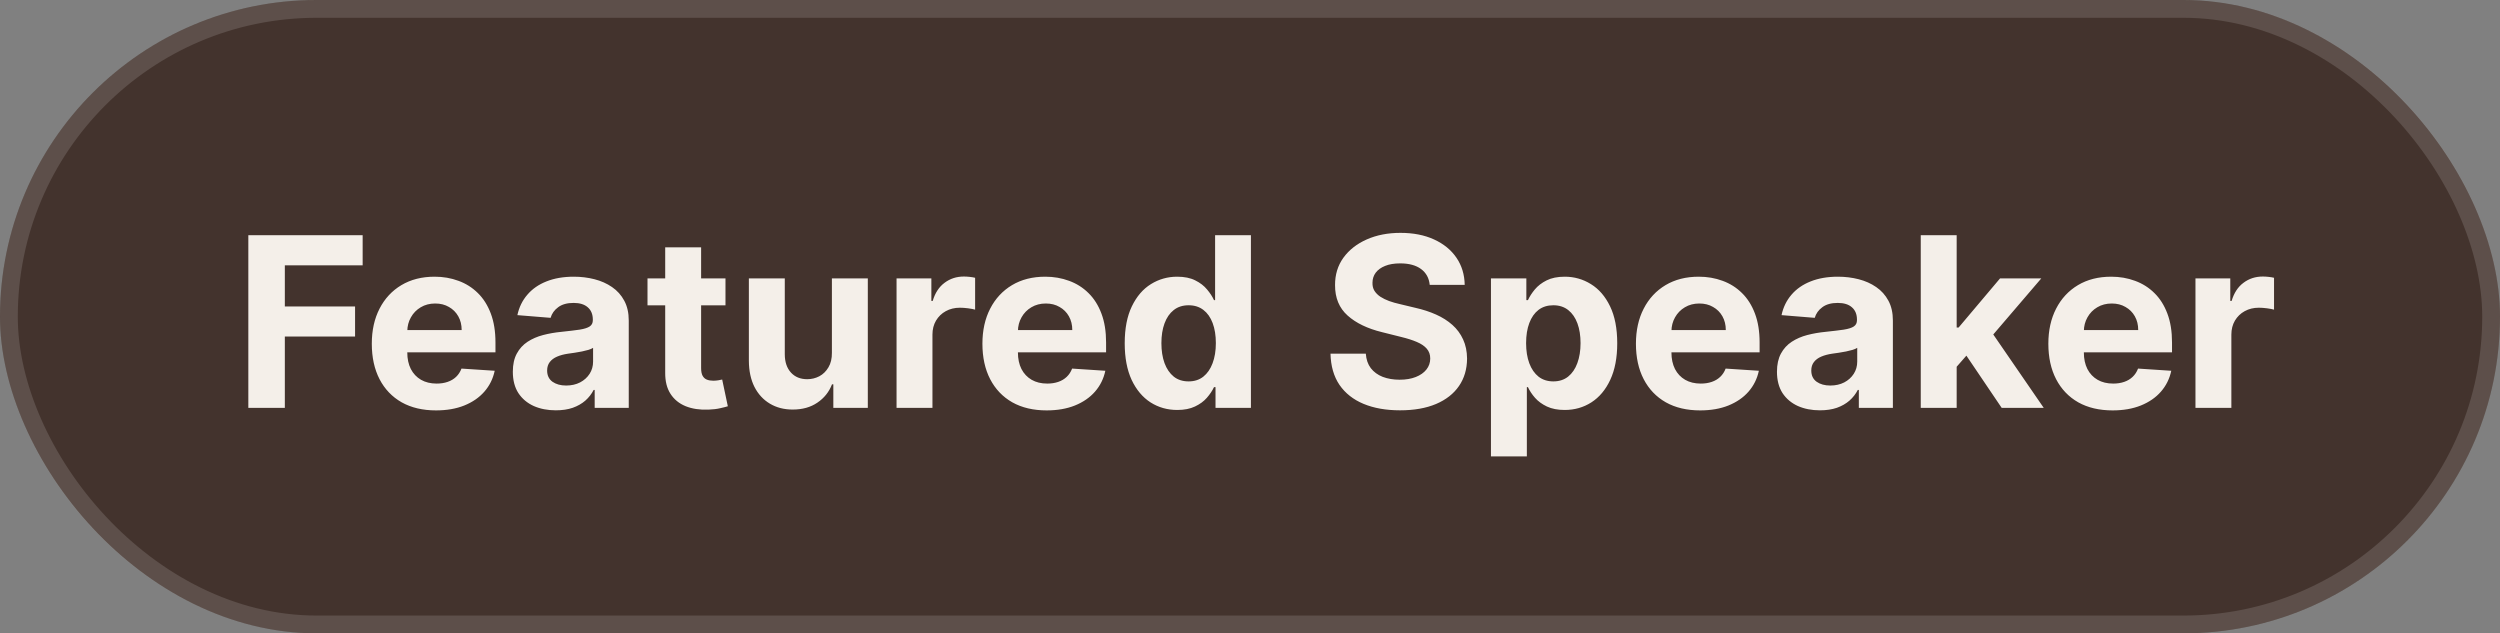 <?xml version="1.0" encoding="UTF-8"?> <svg xmlns="http://www.w3.org/2000/svg" width="150" height="38" viewBox="0 0 150 38" fill="none"><rect x="0" y="0" width="150" height="38" fill="#808080" stroke="none"/><rect width="150" height="38" rx="19" fill="#43332D"></rect><rect x="0.534" y="0.534" width="148.933" height="36.933" rx="18.466" stroke="white" stroke-opacity="0.14" stroke-width="1.067"></rect><path d="M14.9 24.472V14.113H21.759V15.919H17.09V18.387H21.304V20.193H17.09V24.472H14.9ZM26.162 24.624C25.363 24.624 24.675 24.462 24.098 24.138C23.525 23.811 23.083 23.349 22.773 22.752C22.463 22.152 22.308 21.442 22.308 20.623C22.308 19.824 22.463 19.122 22.773 18.519C23.083 17.915 23.52 17.445 24.083 17.108C24.65 16.77 25.314 16.602 26.076 16.602C26.588 16.602 27.066 16.684 27.507 16.849C27.953 17.011 28.34 17.256 28.671 17.583C29.005 17.91 29.264 18.321 29.45 18.817C29.635 19.309 29.728 19.886 29.728 20.547V21.139H23.168V19.803H27.7C27.7 19.493 27.632 19.218 27.497 18.979C27.362 18.739 27.175 18.552 26.936 18.418C26.7 18.279 26.425 18.21 26.111 18.21C25.784 18.21 25.494 18.286 25.241 18.438C24.992 18.586 24.796 18.787 24.655 19.04C24.513 19.289 24.441 19.567 24.437 19.874V21.144C24.437 21.528 24.508 21.86 24.65 22.14C24.795 22.42 24.999 22.636 25.262 22.788C25.525 22.939 25.837 23.015 26.197 23.015C26.437 23.015 26.656 22.982 26.855 22.914C27.054 22.847 27.224 22.745 27.366 22.611C27.507 22.476 27.615 22.311 27.689 22.115L29.682 22.246C29.581 22.725 29.374 23.143 29.06 23.501C28.75 23.855 28.349 24.131 27.856 24.33C27.367 24.526 26.803 24.624 26.162 24.624ZM33.349 24.619C32.854 24.619 32.412 24.533 32.024 24.361C31.636 24.185 31.33 23.927 31.104 23.587C30.881 23.243 30.77 22.815 30.77 22.302C30.77 21.87 30.849 21.508 31.008 21.215C31.166 20.921 31.382 20.685 31.655 20.506C31.928 20.328 32.238 20.193 32.586 20.102C32.936 20.011 33.304 19.947 33.688 19.91C34.14 19.862 34.504 19.819 34.781 19.778C35.057 19.734 35.258 19.67 35.383 19.586C35.508 19.502 35.57 19.377 35.57 19.212V19.181C35.57 18.861 35.469 18.613 35.266 18.438C35.067 18.262 34.784 18.175 34.417 18.175C34.029 18.175 33.72 18.261 33.491 18.433C33.262 18.601 33.11 18.814 33.036 19.07L31.043 18.908C31.144 18.436 31.343 18.028 31.64 17.684C31.936 17.337 32.319 17.07 32.788 16.885C33.26 16.696 33.806 16.602 34.427 16.602C34.858 16.602 35.271 16.652 35.666 16.753C36.064 16.855 36.416 17.011 36.723 17.224C37.033 17.436 37.278 17.709 37.456 18.043C37.635 18.374 37.725 18.77 37.725 19.232V24.472H35.681V23.395H35.62C35.496 23.637 35.329 23.852 35.12 24.037C34.911 24.219 34.659 24.362 34.366 24.467C34.073 24.568 33.734 24.619 33.349 24.619ZM33.967 23.132C34.283 23.132 34.563 23.069 34.806 22.944C35.049 22.816 35.239 22.644 35.378 22.428C35.516 22.213 35.585 21.968 35.585 21.695V20.871C35.518 20.915 35.425 20.955 35.307 20.992C35.192 21.026 35.062 21.058 34.917 21.088C34.772 21.115 34.627 21.14 34.482 21.164C34.337 21.184 34.206 21.203 34.088 21.22C33.835 21.257 33.614 21.316 33.425 21.397C33.236 21.478 33.09 21.587 32.985 21.725C32.881 21.86 32.828 22.029 32.828 22.231C32.828 22.525 32.935 22.749 33.147 22.904C33.363 23.056 33.636 23.132 33.967 23.132ZM43.529 16.703V18.321H38.85V16.703H43.529ZM39.912 14.841H42.067V22.084C42.067 22.284 42.097 22.439 42.158 22.55C42.219 22.658 42.303 22.734 42.411 22.777C42.522 22.821 42.65 22.843 42.795 22.843C42.896 22.843 42.998 22.835 43.099 22.818C43.2 22.798 43.277 22.783 43.331 22.772L43.67 24.376C43.562 24.41 43.411 24.448 43.215 24.492C43.02 24.539 42.782 24.568 42.502 24.578C41.983 24.598 41.527 24.529 41.136 24.371C40.748 24.212 40.447 23.966 40.231 23.632C40.015 23.299 39.909 22.877 39.912 22.368V14.841ZM49.914 21.164V16.703H52.069V24.472H50V23.061H49.919C49.744 23.516 49.452 23.882 49.044 24.158C48.64 24.435 48.146 24.573 47.562 24.573C47.043 24.573 46.586 24.455 46.192 24.219C45.797 23.983 45.489 23.648 45.266 23.212C45.047 22.777 44.936 22.256 44.932 21.65V16.703H47.087V21.265C47.09 21.724 47.213 22.086 47.456 22.353C47.699 22.619 48.024 22.752 48.432 22.752C48.692 22.752 48.935 22.693 49.161 22.575C49.387 22.454 49.569 22.275 49.707 22.039C49.849 21.803 49.918 21.511 49.914 21.164ZM53.793 24.472V16.703H55.882V18.058H55.962C56.104 17.576 56.342 17.212 56.676 16.966C57.01 16.716 57.394 16.592 57.829 16.592C57.937 16.592 58.053 16.598 58.178 16.612C58.303 16.625 58.412 16.644 58.507 16.667V18.579C58.406 18.549 58.266 18.522 58.087 18.498C57.908 18.475 57.745 18.463 57.596 18.463C57.279 18.463 56.996 18.532 56.746 18.67C56.5 18.805 56.305 18.994 56.16 19.237C56.018 19.48 55.947 19.759 55.947 20.076V24.472H53.793ZM62.8 24.624C62.001 24.624 61.313 24.462 60.736 24.138C60.163 23.811 59.721 23.349 59.411 22.752C59.1 22.152 58.945 21.442 58.945 20.623C58.945 19.824 59.1 19.122 59.411 18.519C59.721 17.915 60.158 17.445 60.721 17.108C61.287 16.77 61.952 16.602 62.714 16.602C63.226 16.602 63.703 16.684 64.145 16.849C64.59 17.011 64.978 17.256 65.308 17.583C65.642 17.91 65.902 18.321 66.087 18.817C66.273 19.309 66.365 19.886 66.365 20.547V21.139H59.805V19.803H64.337C64.337 19.493 64.27 19.218 64.135 18.979C64 18.739 63.813 18.552 63.574 18.418C63.337 18.279 63.063 18.21 62.749 18.21C62.422 18.21 62.132 18.286 61.879 18.438C61.63 18.586 61.434 18.787 61.292 19.04C61.151 19.289 61.078 19.567 61.075 19.874V21.144C61.075 21.528 61.146 21.86 61.287 22.14C61.432 22.42 61.636 22.636 61.899 22.788C62.162 22.939 62.474 23.015 62.835 23.015C63.074 23.015 63.294 22.982 63.493 22.914C63.691 22.847 63.862 22.745 64.003 22.611C64.145 22.476 64.253 22.311 64.327 22.115L66.32 22.246C66.219 22.725 66.011 23.143 65.698 23.501C65.388 23.855 64.986 24.131 64.494 24.33C64.005 24.526 63.44 24.624 62.8 24.624ZM70.635 24.598C70.044 24.598 69.51 24.447 69.031 24.143C68.556 23.836 68.178 23.386 67.898 22.793C67.622 22.196 67.483 21.464 67.483 20.598C67.483 19.707 67.627 18.967 67.913 18.377C68.2 17.784 68.581 17.34 69.056 17.047C69.535 16.75 70.06 16.602 70.629 16.602C71.064 16.602 71.427 16.676 71.717 16.824C72.01 16.969 72.246 17.151 72.425 17.37C72.607 17.586 72.745 17.799 72.84 18.008H72.906V14.113H75.055V24.472H72.931V23.228H72.84C72.739 23.444 72.595 23.658 72.41 23.87C72.228 24.079 71.99 24.253 71.697 24.391C71.407 24.529 71.053 24.598 70.635 24.598ZM71.317 22.884C71.665 22.884 71.958 22.789 72.197 22.601C72.44 22.408 72.626 22.14 72.754 21.796C72.885 21.452 72.951 21.049 72.951 20.587C72.951 20.125 72.887 19.724 72.759 19.384C72.631 19.043 72.445 18.78 72.203 18.595C71.96 18.409 71.665 18.316 71.317 18.316C70.963 18.316 70.665 18.412 70.422 18.605C70.179 18.797 69.996 19.063 69.871 19.404C69.746 19.744 69.684 20.139 69.684 20.587C69.684 21.039 69.746 21.439 69.871 21.786C69.999 22.13 70.183 22.4 70.422 22.595C70.665 22.788 70.963 22.884 71.317 22.884ZM85.783 17.092C85.743 16.684 85.569 16.367 85.262 16.141C84.955 15.915 84.539 15.803 84.013 15.803C83.656 15.803 83.354 15.853 83.108 15.954C82.861 16.052 82.672 16.189 82.541 16.364C82.413 16.539 82.349 16.738 82.349 16.961C82.342 17.146 82.381 17.308 82.465 17.446C82.553 17.585 82.672 17.704 82.824 17.805C82.976 17.903 83.151 17.989 83.35 18.063C83.549 18.134 83.762 18.195 83.988 18.245L84.918 18.468C85.37 18.569 85.785 18.704 86.163 18.873C86.54 19.041 86.867 19.249 87.144 19.495C87.42 19.741 87.634 20.031 87.786 20.365C87.941 20.699 88.02 21.081 88.024 21.513C88.02 22.147 87.859 22.697 87.538 23.162C87.221 23.624 86.763 23.983 86.163 24.239C85.566 24.492 84.846 24.619 84.003 24.619C83.166 24.619 82.438 24.491 81.818 24.234C81.201 23.978 80.719 23.599 80.371 23.096C80.027 22.59 79.847 21.965 79.83 21.22H81.949C81.973 21.567 82.072 21.857 82.248 22.09C82.426 22.319 82.664 22.493 82.961 22.611C83.261 22.725 83.6 22.783 83.978 22.783C84.348 22.783 84.67 22.729 84.944 22.621C85.22 22.513 85.434 22.363 85.586 22.171C85.738 21.978 85.814 21.758 85.814 21.508C85.814 21.275 85.744 21.08 85.606 20.921C85.471 20.763 85.272 20.628 85.009 20.517C84.75 20.405 84.431 20.304 84.053 20.213L82.925 19.93C82.052 19.717 81.362 19.385 80.857 18.933C80.351 18.482 80.1 17.873 80.103 17.108C80.1 16.48 80.267 15.932 80.604 15.464C80.944 14.995 81.411 14.629 82.005 14.366C82.598 14.103 83.273 13.972 84.028 13.972C84.797 13.972 85.468 14.103 86.041 14.366C86.618 14.629 87.066 14.995 87.387 15.464C87.707 15.932 87.872 16.475 87.882 17.092H85.783ZM89.457 27.385V16.703H91.581V18.008H91.677C91.772 17.799 91.908 17.586 92.087 17.37C92.269 17.151 92.505 16.969 92.795 16.824C93.088 16.676 93.452 16.602 93.887 16.602C94.454 16.602 94.977 16.75 95.455 17.047C95.934 17.34 96.317 17.784 96.603 18.377C96.89 18.967 97.034 19.707 97.034 20.598C97.034 21.464 96.894 22.196 96.614 22.793C96.337 23.386 95.96 23.836 95.481 24.143C95.005 24.447 94.472 24.598 93.882 24.598C93.464 24.598 93.109 24.529 92.815 24.391C92.525 24.253 92.287 24.079 92.102 23.87C91.916 23.658 91.775 23.444 91.677 23.228H91.611V27.385H89.457ZM91.566 20.587C91.566 21.049 91.63 21.452 91.758 21.796C91.886 22.14 92.072 22.408 92.314 22.601C92.557 22.789 92.852 22.884 93.2 22.884C93.55 22.884 93.847 22.788 94.09 22.595C94.332 22.4 94.516 22.13 94.641 21.786C94.769 21.439 94.833 21.039 94.833 20.587C94.833 20.139 94.771 19.744 94.646 19.404C94.521 19.063 94.338 18.797 94.095 18.605C93.852 18.412 93.554 18.316 93.2 18.316C92.849 18.316 92.552 18.409 92.309 18.595C92.07 18.78 91.886 19.043 91.758 19.384C91.63 19.724 91.566 20.125 91.566 20.587ZM102.011 24.624C101.211 24.624 100.523 24.462 99.947 24.138C99.374 23.811 98.932 23.349 98.622 22.752C98.311 22.152 98.156 21.442 98.156 20.623C98.156 19.824 98.311 19.122 98.622 18.519C98.932 17.915 99.369 17.445 99.932 17.108C100.498 16.77 101.162 16.602 101.925 16.602C102.437 16.602 102.914 16.684 103.356 16.849C103.801 17.011 104.189 17.256 104.519 17.583C104.853 17.91 105.113 18.321 105.298 18.817C105.484 19.309 105.576 19.886 105.576 20.547V21.139H99.016V19.803H103.548C103.548 19.493 103.481 19.218 103.346 18.979C103.211 18.739 103.024 18.552 102.784 18.418C102.548 18.279 102.274 18.21 101.96 18.21C101.633 18.21 101.343 18.286 101.09 18.438C100.84 18.586 100.645 18.787 100.503 19.04C100.362 19.289 100.289 19.567 100.286 19.874V21.144C100.286 21.528 100.357 21.86 100.498 22.14C100.643 22.42 100.847 22.636 101.11 22.788C101.373 22.939 101.685 23.015 102.046 23.015C102.285 23.015 102.505 22.982 102.703 22.914C102.902 22.847 103.073 22.745 103.214 22.611C103.356 22.476 103.464 22.311 103.538 22.115L105.531 22.246C105.43 22.725 105.222 23.143 104.909 23.501C104.599 23.855 104.197 24.131 103.705 24.33C103.216 24.526 102.651 24.624 102.011 24.624ZM109.198 24.619C108.702 24.619 108.261 24.533 107.873 24.361C107.485 24.185 107.178 23.927 106.952 23.587C106.73 23.243 106.618 22.815 106.618 22.302C106.618 21.87 106.698 21.508 106.856 21.215C107.015 20.921 107.23 20.685 107.504 20.506C107.777 20.328 108.087 20.193 108.434 20.102C108.785 20.011 109.152 19.947 109.537 19.91C109.989 19.862 110.353 19.819 110.629 19.778C110.906 19.734 111.107 19.67 111.231 19.586C111.356 19.502 111.418 19.377 111.418 19.212V19.181C111.418 18.861 111.317 18.613 111.115 18.438C110.916 18.262 110.633 18.175 110.265 18.175C109.877 18.175 109.569 18.261 109.34 18.433C109.11 18.601 108.959 18.814 108.884 19.07L106.892 18.908C106.993 18.436 107.192 18.028 107.488 17.684C107.785 17.337 108.168 17.07 108.637 16.885C109.109 16.696 109.655 16.602 110.275 16.602C110.707 16.602 111.12 16.652 111.515 16.753C111.912 16.855 112.265 17.011 112.572 17.224C112.882 17.436 113.126 17.709 113.305 18.043C113.484 18.374 113.573 18.77 113.573 19.232V24.472H111.53V23.395H111.469C111.344 23.637 111.177 23.852 110.968 24.037C110.759 24.219 110.508 24.362 110.215 24.467C109.921 24.568 109.582 24.619 109.198 24.619ZM109.815 23.132C110.132 23.132 110.412 23.069 110.655 22.944C110.897 22.816 111.088 22.644 111.226 22.428C111.364 22.213 111.434 21.968 111.434 21.695V20.871C111.366 20.915 111.273 20.955 111.155 20.992C111.041 21.026 110.911 21.058 110.766 21.088C110.621 21.115 110.476 21.14 110.331 21.164C110.186 21.184 110.054 21.203 109.936 21.22C109.684 21.257 109.463 21.316 109.274 21.397C109.085 21.478 108.938 21.587 108.834 21.725C108.729 21.86 108.677 22.029 108.677 22.231C108.677 22.525 108.783 22.749 108.996 22.904C109.211 23.056 109.485 23.132 109.815 23.132ZM117.197 22.236L117.202 19.652H117.516L120.004 16.703H122.478L119.134 20.608H118.624L117.197 22.236ZM115.245 24.472V14.113H117.4V24.472H115.245ZM120.101 24.472L117.814 21.088L119.251 19.566L122.624 24.472H120.101ZM126.756 24.624C125.956 24.624 125.269 24.462 124.692 24.138C124.119 23.811 123.677 23.349 123.367 22.752C123.056 22.152 122.901 21.442 122.901 20.623C122.901 19.824 123.056 19.122 123.367 18.519C123.677 17.915 124.114 17.445 124.677 17.108C125.243 16.77 125.908 16.602 126.67 16.602C127.182 16.602 127.659 16.684 128.101 16.849C128.546 17.011 128.934 17.256 129.264 17.583C129.598 17.91 129.858 18.321 130.043 18.817C130.229 19.309 130.321 19.886 130.321 20.547V21.139H123.761V19.803H128.293C128.293 19.493 128.226 19.218 128.091 18.979C127.956 18.739 127.769 18.552 127.529 18.418C127.293 18.279 127.019 18.21 126.705 18.21C126.378 18.21 126.088 18.286 125.835 18.438C125.585 18.586 125.39 18.787 125.248 19.04C125.107 19.289 125.034 19.567 125.031 19.874V21.144C125.031 21.528 125.102 21.86 125.243 22.14C125.388 22.42 125.592 22.636 125.855 22.788C126.118 22.939 126.43 23.015 126.791 23.015C127.03 23.015 127.25 22.982 127.449 22.914C127.647 22.847 127.818 22.745 127.959 22.611C128.101 22.476 128.209 22.311 128.283 22.115L130.276 22.246C130.175 22.725 129.967 23.143 129.654 23.501C129.344 23.855 128.942 24.131 128.45 24.33C127.961 24.526 127.396 24.624 126.756 24.624ZM131.728 24.472V16.703H133.817V18.058H133.897C134.039 17.576 134.277 17.212 134.611 16.966C134.944 16.716 135.329 16.592 135.764 16.592C135.872 16.592 135.988 16.598 136.113 16.612C136.238 16.625 136.347 16.644 136.442 16.667V18.579C136.34 18.549 136.201 18.522 136.022 18.498C135.843 18.475 135.68 18.463 135.531 18.463C135.214 18.463 134.931 18.532 134.681 18.67C134.435 18.805 134.24 18.994 134.095 19.237C133.953 19.48 133.882 19.759 133.882 20.076V24.472H131.728Z" fill="#F4EFE9"></path></svg> 